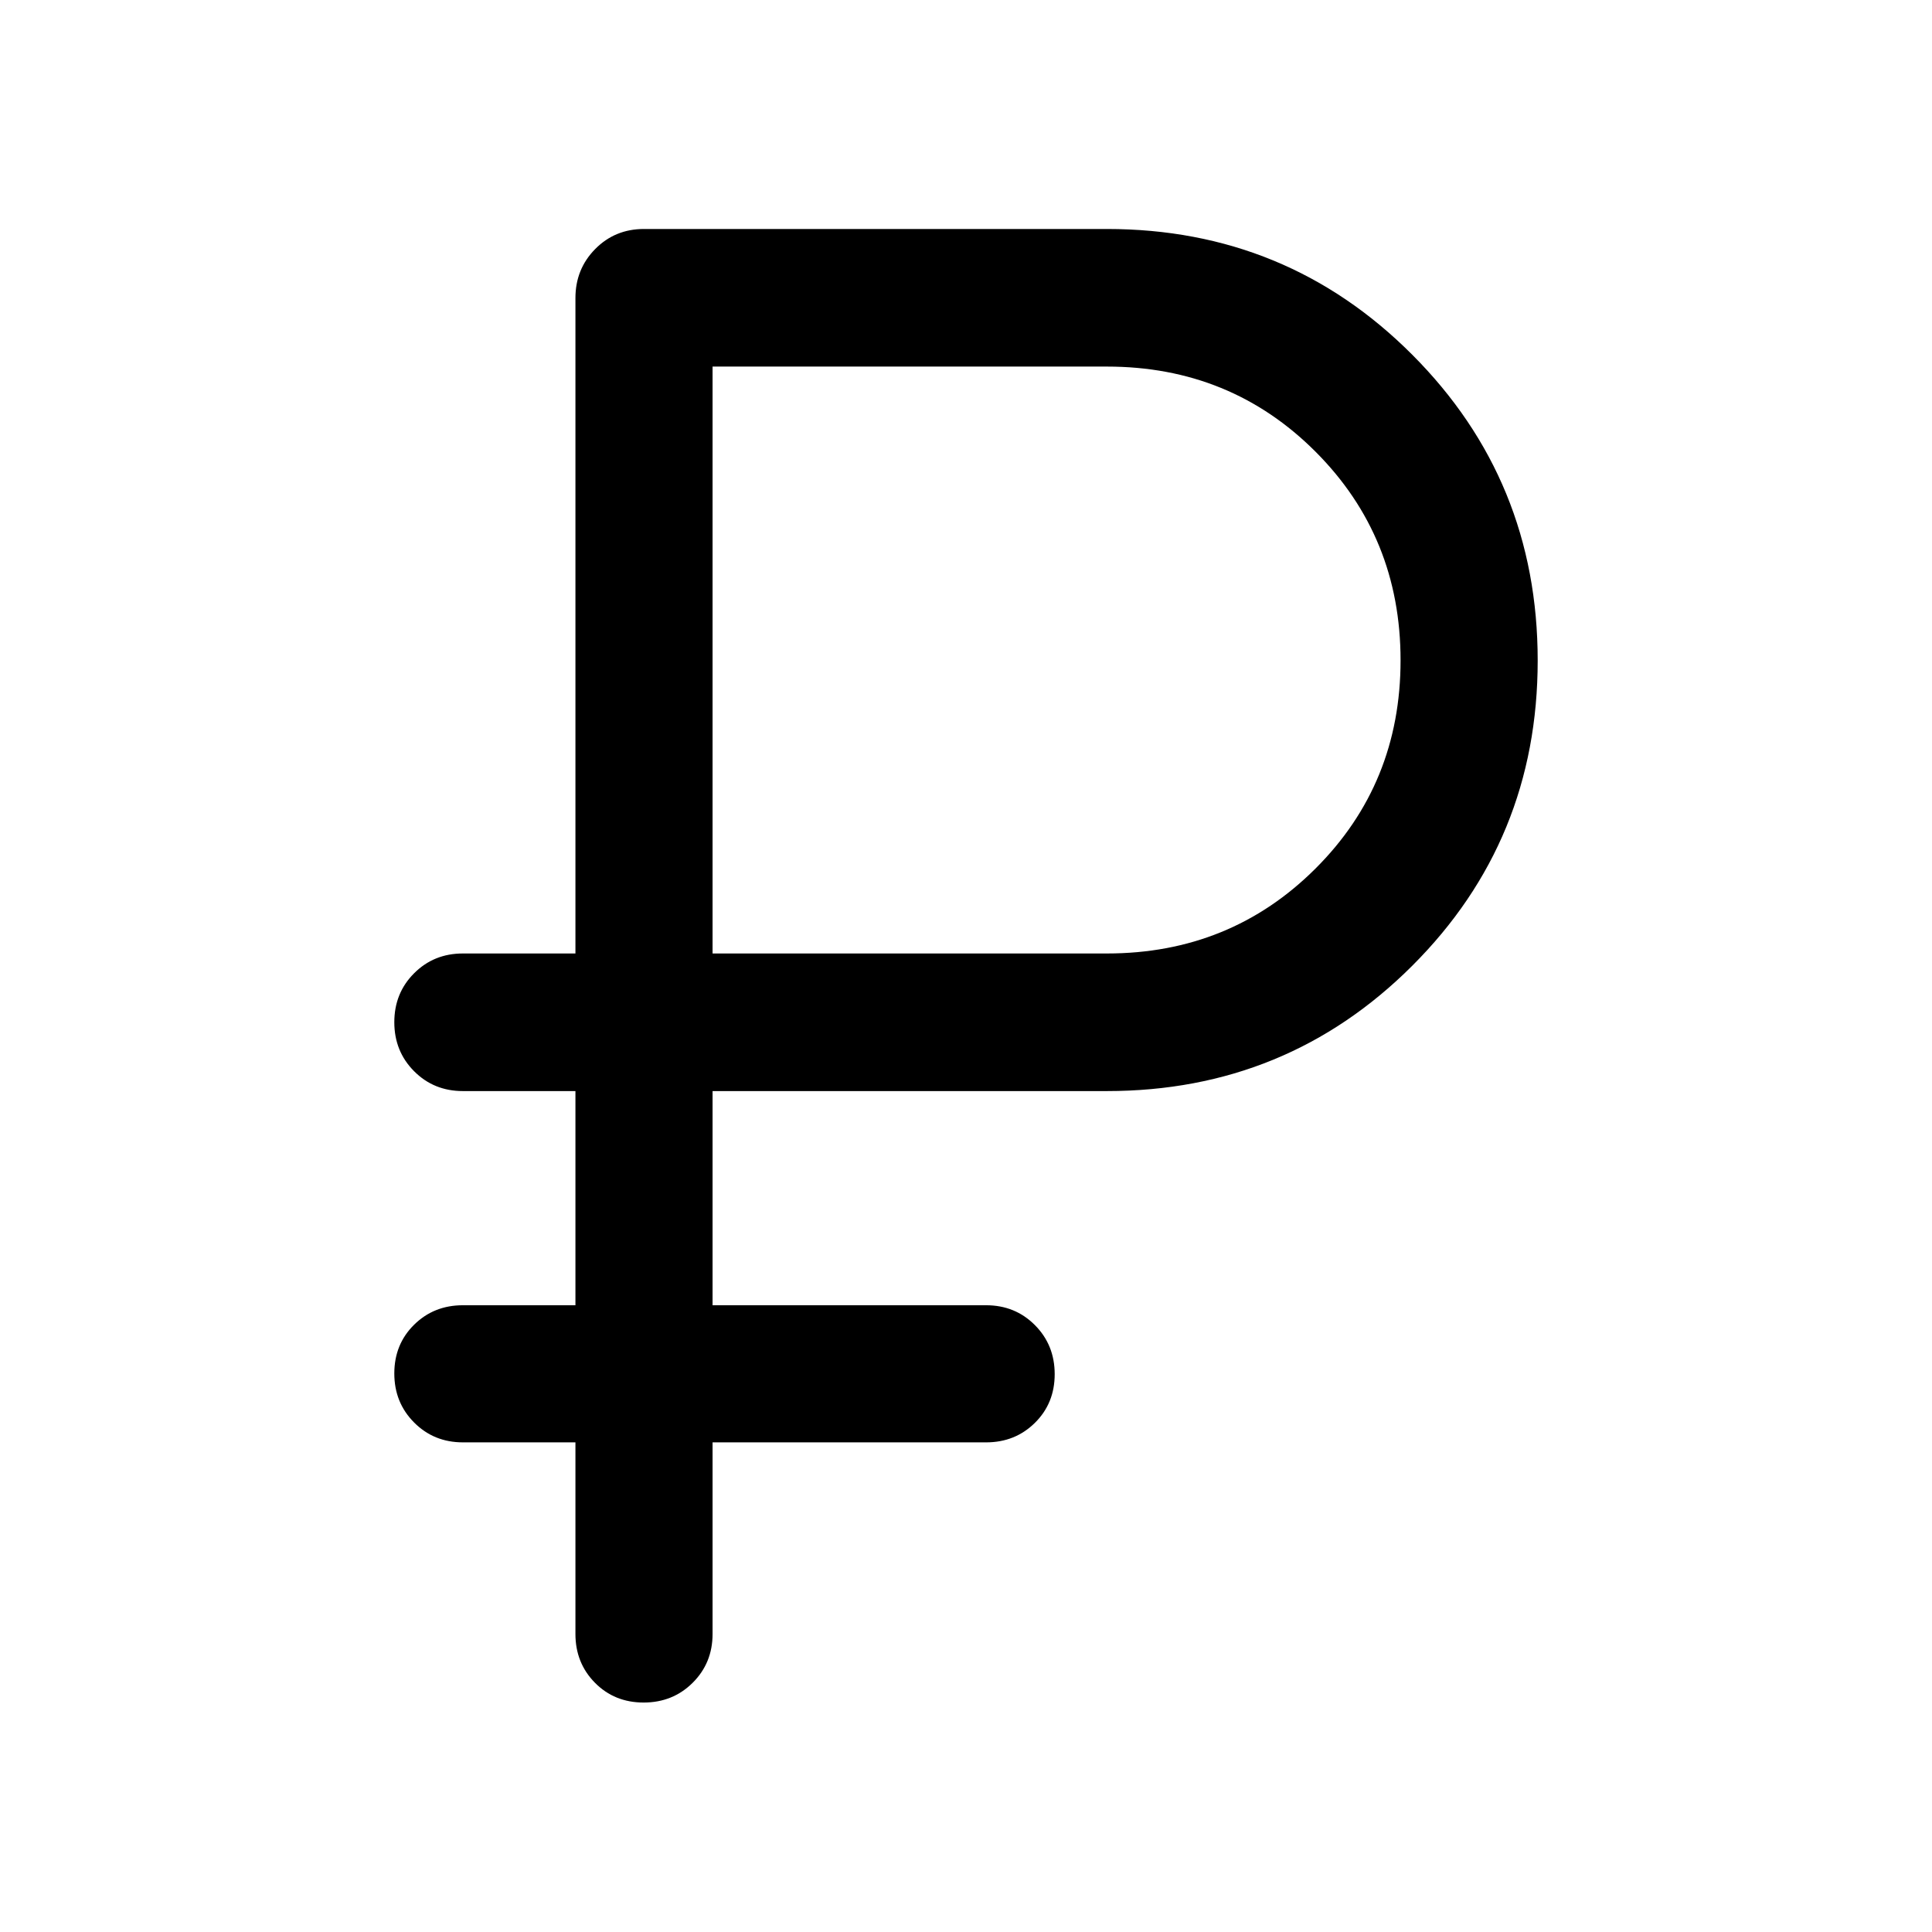 <svg xmlns="http://www.w3.org/2000/svg" width="48" height="48" viewBox="0 -960 960 960"><path d="M285.93-148.09v-95.21H230q-14.42 0-24.24-9.88-9.83-9.87-9.83-24.36 0-14.5 9.83-24.2 9.82-9.69 24.24-9.69h55.93v-106.42H230q-14.42 0-24.24-9.87-9.83-9.87-9.83-24.35 0-14.48 9.83-24.31 9.82-9.84 24.24-9.84h55.93v-325.69q0-14.4 9.83-24.35 9.82-9.96 24.24-9.96h230q89.37 0 151.72 62.46 62.35 62.45 62.35 151.98 0 89.42-62.35 151.68-62.35 62.25-151.72 62.25H354.07v106.42H490q14.42 0 24.24 9.87 9.83 9.87 9.83 24.37 0 14.49-9.83 24.19-9.82 9.7-24.24 9.7H354.07v95.21q0 14.43-9.88 24.25-9.87 9.82-24.37 9.82-14.49 0-24.19-9.82-9.7-9.82-9.7-24.25Zm68.14-338.13h195.94q61.32 0 103.62-42.17 42.3-42.17 42.3-103.51t-42.24-103.64Q611.44-777.85 550-777.85H354.07v291.63Z"/></svg>